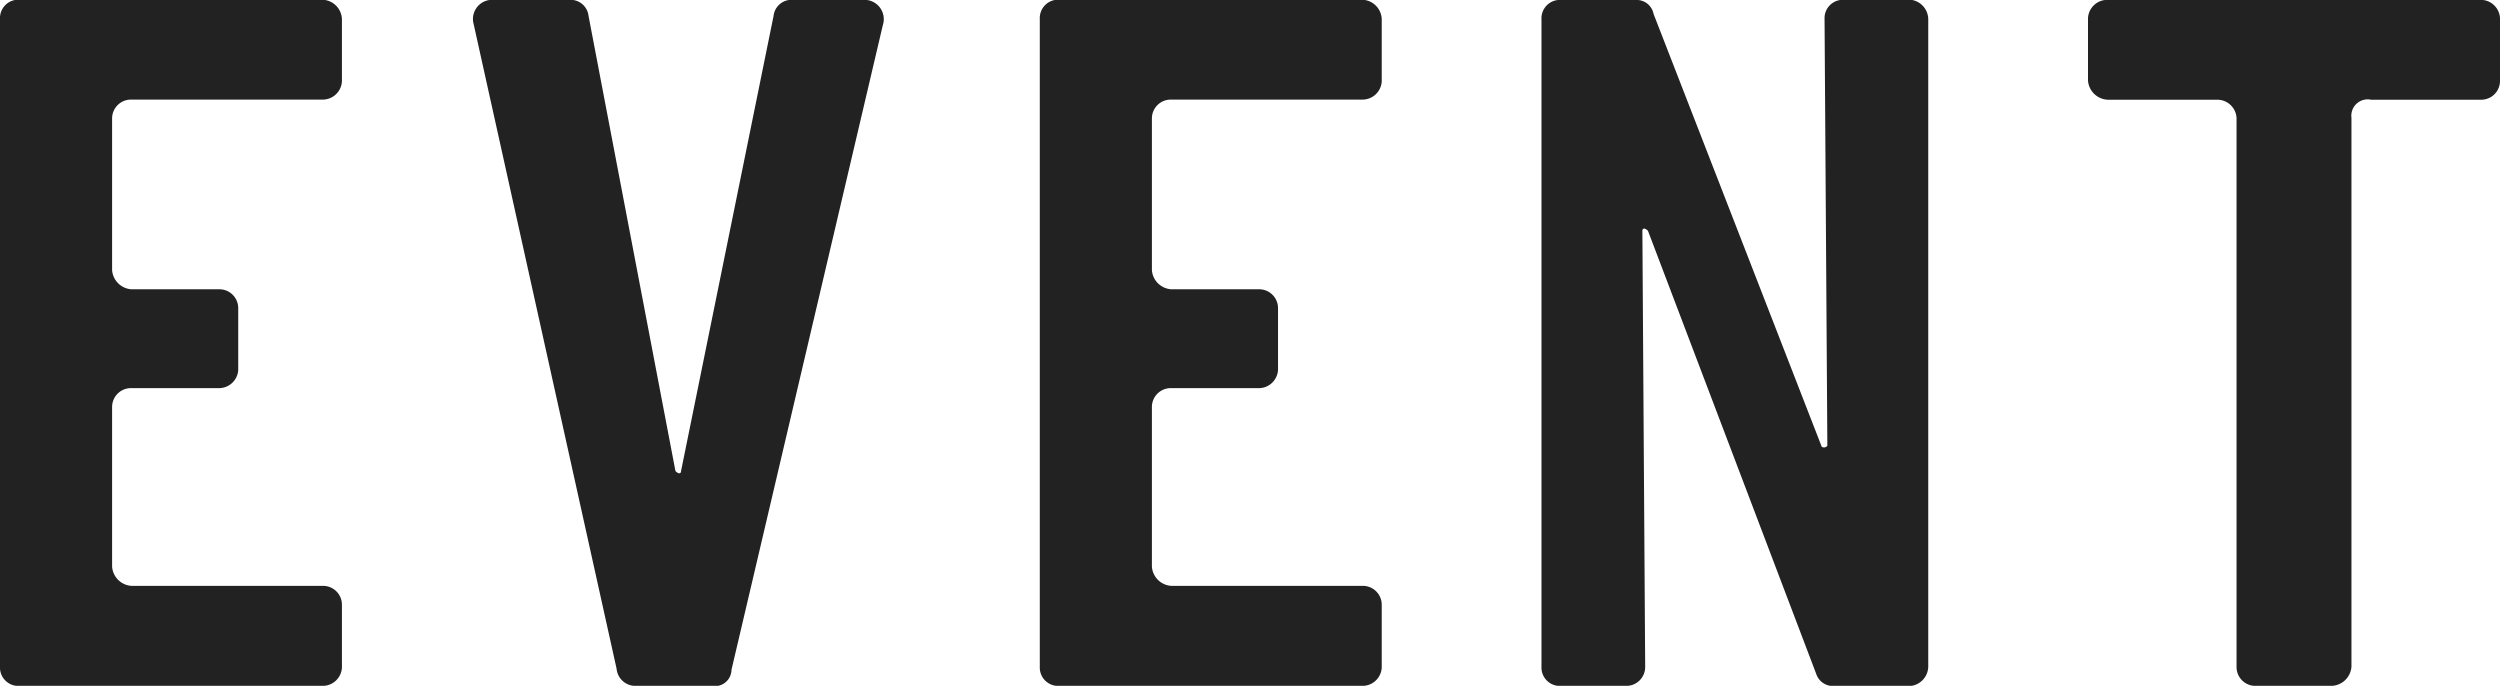 <svg height="24.469" viewBox="0 0 89.2 24.469" width="89.2" xmlns="http://www.w3.org/2000/svg"><path d="m10465 171.284a.689.689 0 0 0 .7-.648v-2.236a.673.673 0 0 0 -.7-.684h-6.8a.739.739 0 0 1 -.7-.684v-5.687a.673.673 0 0 1 .7-.684h3.1a.689.689 0 0 0 .7-.648v-2.195a.673.673 0 0 0 -.7-.684h-3.1a.739.739 0 0 1 -.7-.684v-5.4a.673.673 0 0 1 .7-.684h6.8a.689.689 0 0 0 .7-.647v-2.232a.719.719 0 0 0 -.7-.684h-10.9a.656.656 0 0 0 -.6.684v23.113a.656.656 0 0 0 .6.684zm13.9 0a.593.593 0 0 0 .7-.576l5.4-23a.689.689 0 0 0 -.7-.9h-2.5a.645.645 0 0 0 -.7.576l-3.3 16.234c0 .108-.1.108-.2 0l-3.1-16.234a.645.645 0 0 0 -.7-.576h-2.8a.684.684 0 0 0 -.6.864l5.1 23a.674.674 0 0 0 .7.612zm23.2 0a.689.689 0 0 0 .7-.648v-2.236a.673.673 0 0 0 -.7-.684h-6.8a.739.739 0 0 1 -.7-.684v-5.687a.673.673 0 0 1 .7-.684h3.1a.689.689 0 0 0 .7-.648v-2.195a.673.673 0 0 0 -.7-.684h-3.1a.739.739 0 0 1 -.7-.684v-5.4a.673.673 0 0 1 .7-.684h6.8a.689.689 0 0 0 .7-.647v-2.232a.719.719 0 0 0 -.7-.684h-10.9a.656.656 0 0 0 -.6.684v23.113a.656.656 0 0 0 .6.684zm19.6 0a.71.71 0 0 0 .6-.684v-23.109a.71.71 0 0 0 -.6-.684h-2.5a.656.656 0 0 0 -.6.684l.1 15.226a.149.149 0 0 1 -.2.036l-6-15.442a.613.613 0 0 0 -.6-.5h-2.8a.656.656 0 0 0 -.6.684v23.105a.656.656 0 0 0 .6.684h2.4a.673.673 0 0 0 .7-.684l-.1-15.55c0-.108.1-.108.2 0l6 15.8a.632.632 0 0 0 .7.432h2.7zm15 0a.739.739 0 0 0 .7-.684v-19.582a.584.584 0 0 1 .7-.648h3.9a.672.672 0 0 0 .7-.683v-2.232a.689.689 0 0 0 -.7-.648h-13.3a.689.689 0 0 0 -.7.648v2.232a.738.738 0 0 0 .7.683h3.9a.689.689 0 0 1 .7.648v19.582a.673.673 0 0 0 .7.684z" fill="#222" fill-rule="evenodd" transform="translate(-10453.5 -146.812)"/></svg>